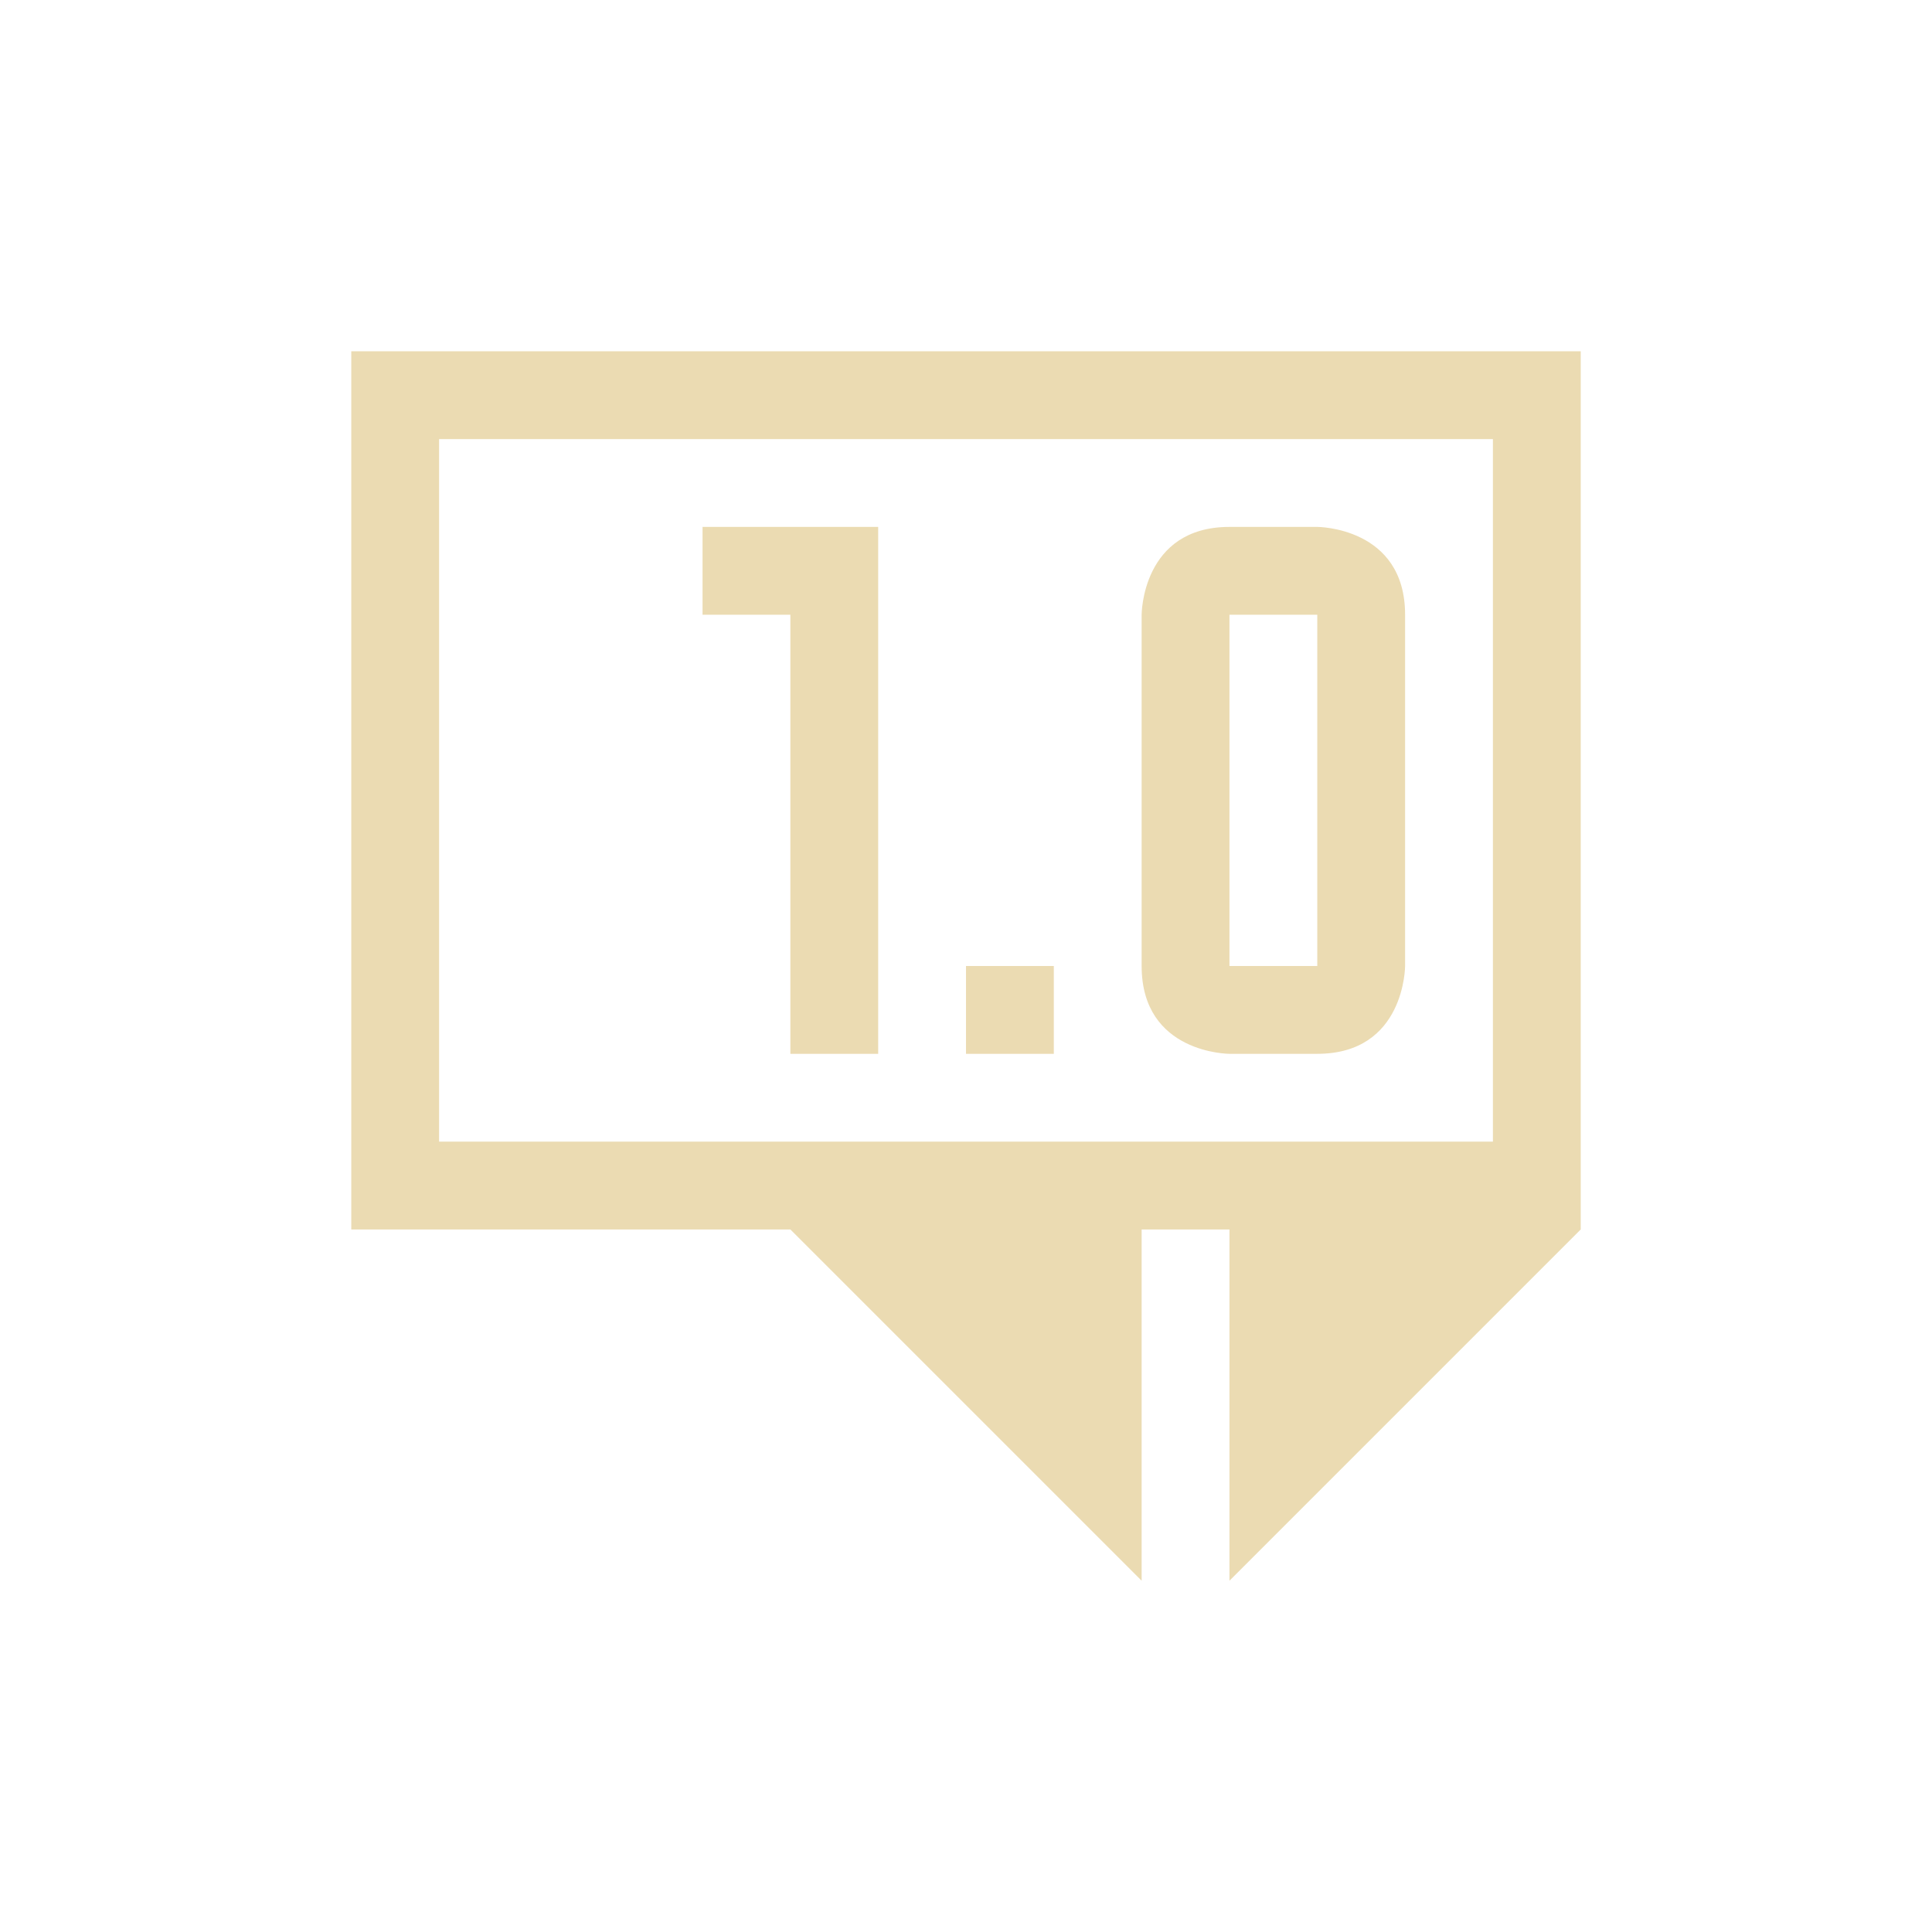 <svg width="22" height="22" version="1.1" xmlns="http://www.w3.org/2000/svg">
  <defs>
    <style id="current-color-scheme" type="text/css">.ColorScheme-Text { color:#ebdbb2; } .ColorScheme-Highlight { color:#458588; }</style>
  </defs>
  <path class="ColorScheme-Text" d="m11 11h1v1h-1zm3-5c-1 0-1 1-1 1v4c0 1 1 1 1 1h1c1 0 1-1 1-1v-4c0-1-1-1-1-1zm0 1h1v4h-1zm-6-1v1h1v5h1v-6zm-4-2v10h5l4 4v-4h1v4l4-4v-10zm1 1h12v8h-12z" fill="currentColor"/>
</svg>

